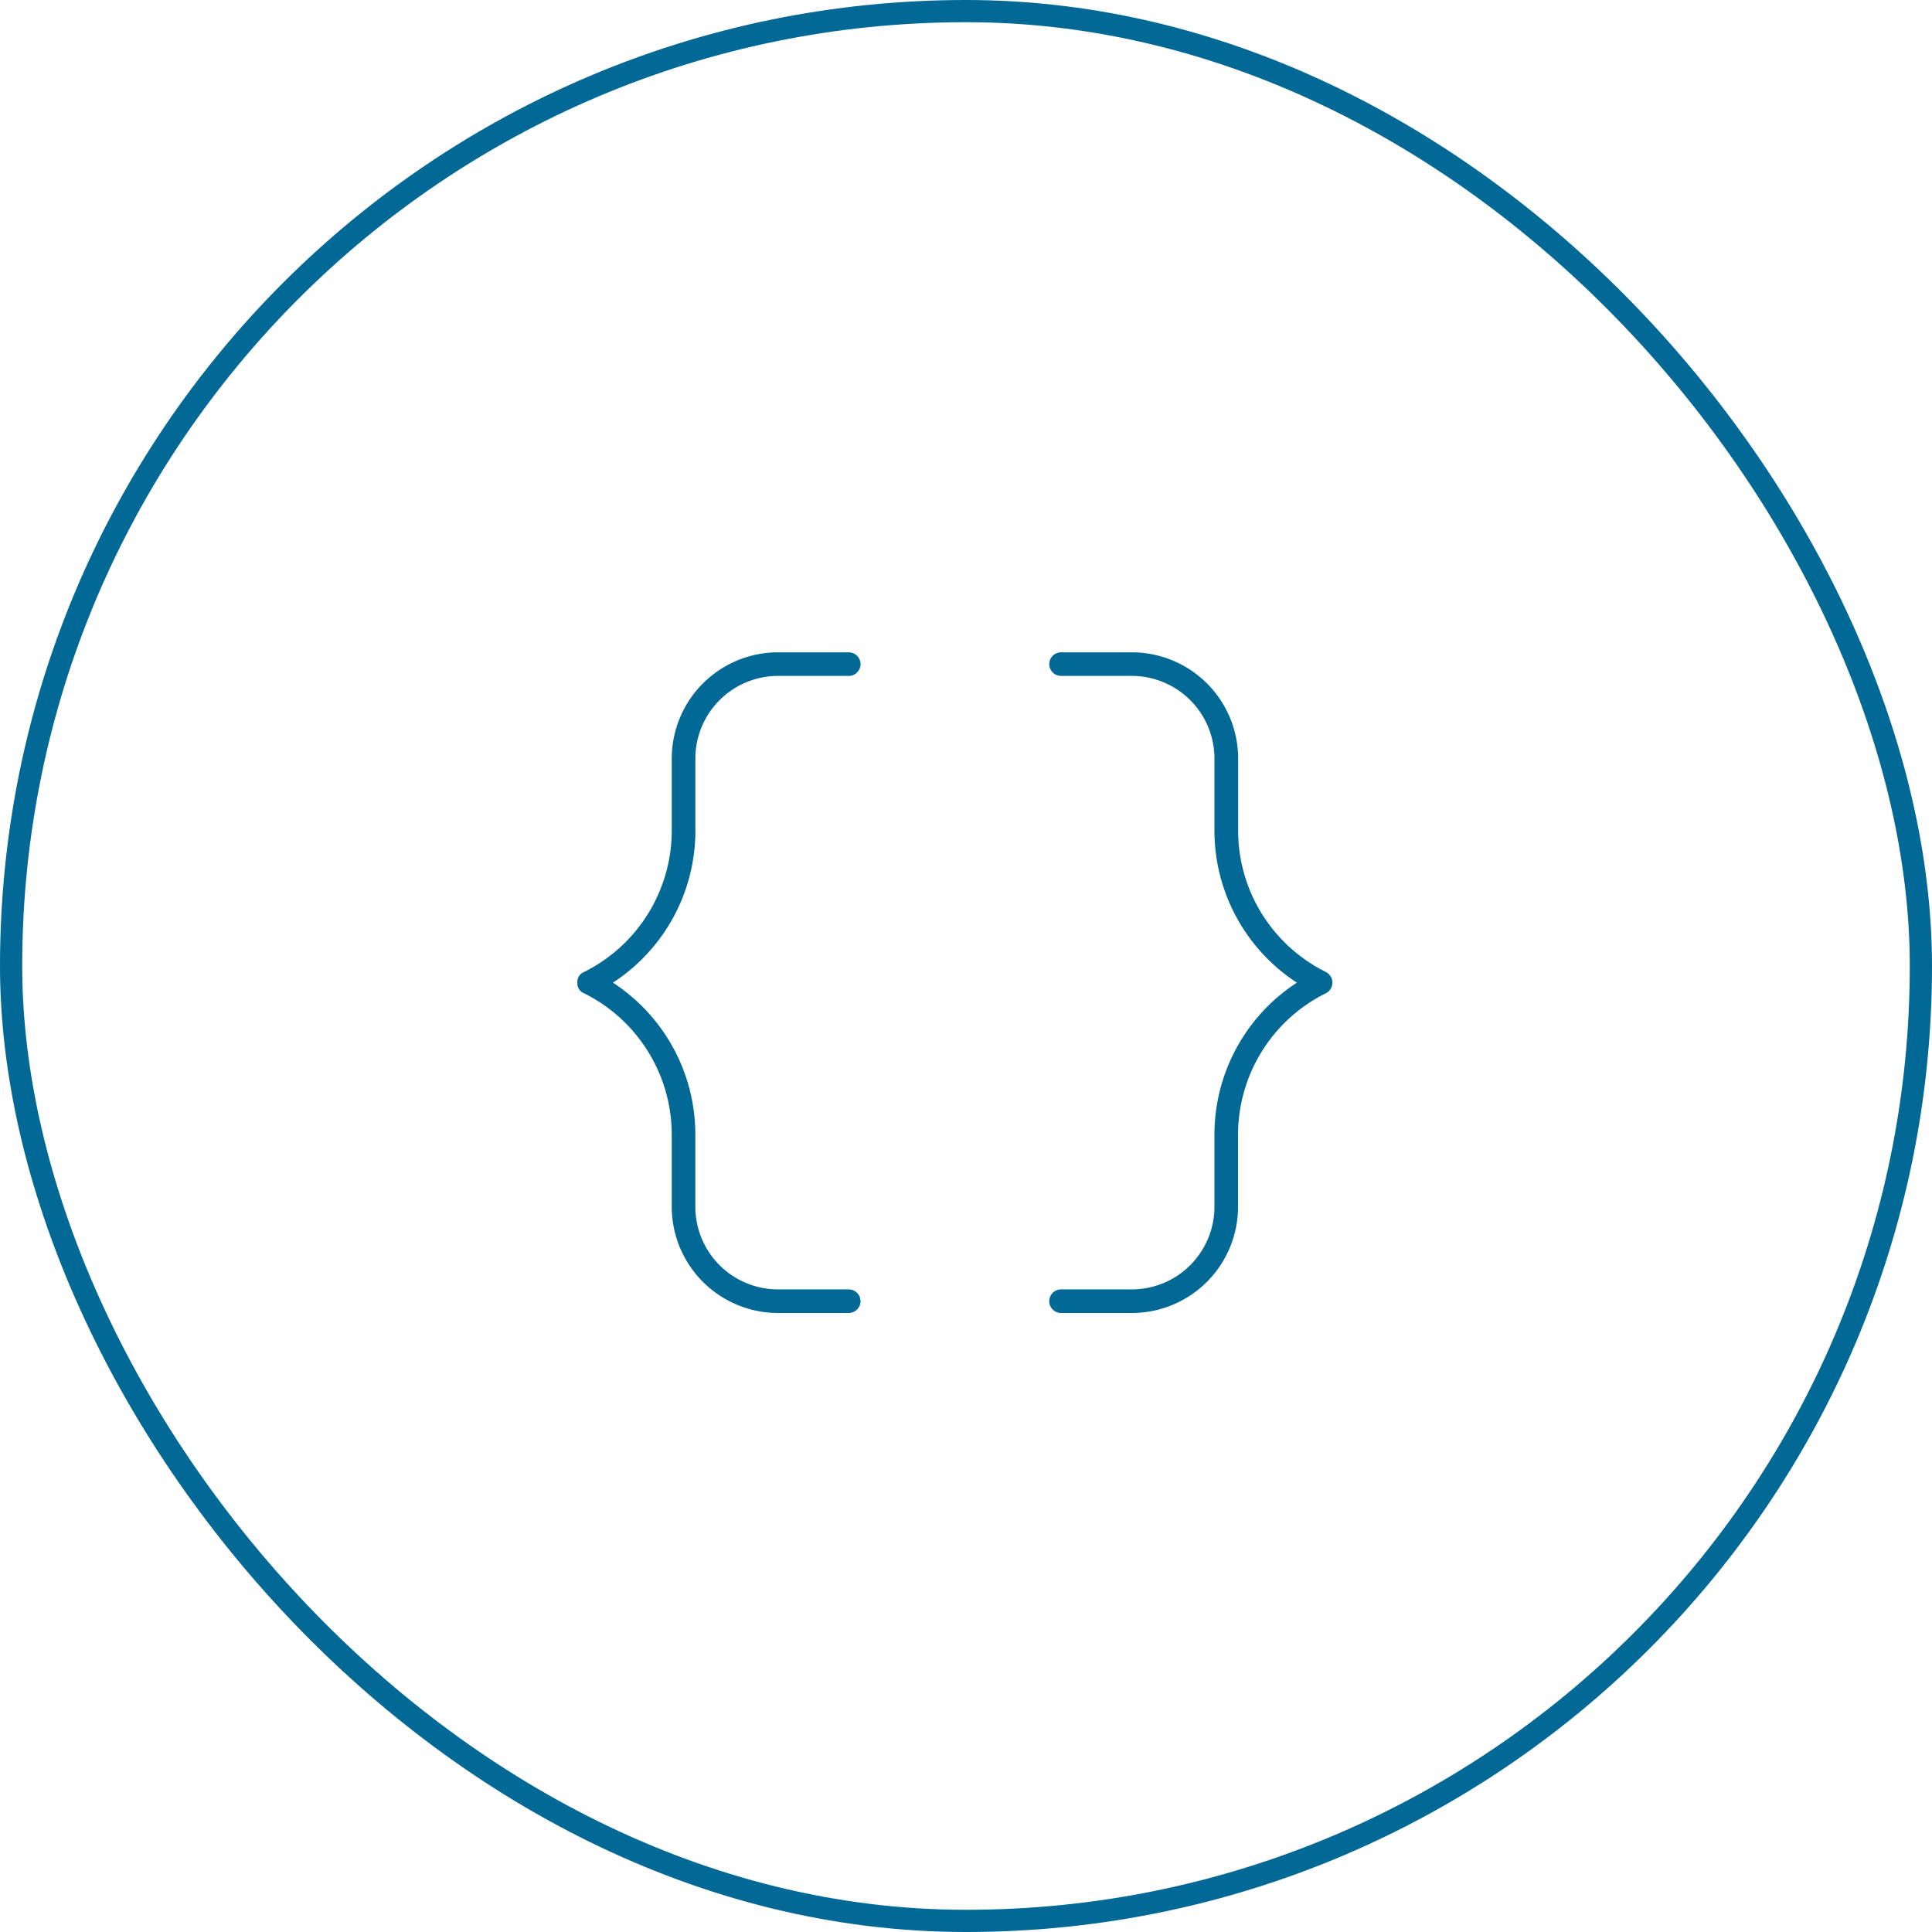 <svg xmlns="http://www.w3.org/2000/svg" width="87" height="87" viewBox="0 0 87 87">
  <g id="Software-Entwicklung_" data-name="Software-Entwicklung " transform="translate(-390 -876)">
    <g id="Area_SIZE:MEDIUM_STATE:DEFAULT_STYLE:STYLE2_" data-name="Area [SIZE:MEDIUM][STATE:DEFAULT][STYLE:STYLE2]" transform="translate(390 876)" fill="none" stroke="#026896" stroke-width="1">
      <rect width="87" height="87" rx="43.5" stroke="none"/>
      <rect x="0.5" y="0.5" width="86" height="86" rx="43" fill="none"/>
    </g>
    <path id="Category_Name_STYLE:STYLE2_" data-name="Category Name [STYLE:STYLE2]" d="M-11.687-19.623v-3.221a3.723,3.723,0,0,1,3.719-3.719h3.188a.532.532,0,0,0,.531-.531.532.532,0,0,0-.531-.531H-7.969a4.787,4.787,0,0,0-4.781,4.781v3.217a7.117,7.117,0,0,1-3.956,6.4A.475.475,0,0,0-17-12.75a.475.475,0,0,0,.294.475,7.117,7.117,0,0,1,3.956,6.4v3.221A4.787,4.787,0,0,0-7.969,2.125h3.188a.533.533,0,0,0,.531-.531.533.533,0,0,0-.531-.531H-7.969a3.723,3.723,0,0,1-3.719-3.719V-5.874A8.166,8.166,0,0,0-15.4-12.75a8.165,8.165,0,0,0,3.715-6.873Zm28.4,6.395a7.1,7.1,0,0,1-3.958-6.395v-3.221a4.787,4.787,0,0,0-4.781-4.781H4.781a.532.532,0,0,0-.531.531.531.531,0,0,0,.531.531H7.969a3.723,3.723,0,0,1,3.719,3.719v3.217A8.169,8.169,0,0,0,15.4-12.75a8.167,8.167,0,0,0-3.712,6.873v3.221A3.723,3.723,0,0,1,7.969,1.063H4.781a.531.531,0,0,0,0,1.063H7.969A4.787,4.787,0,0,0,12.75-2.656V-5.874a7.117,7.117,0,0,1,3.956-6.4A.533.533,0,0,0,17-12.75.541.541,0,0,0,16.708-13.228Z" transform="translate(433 933)" fill="#026896"/>
  </g>
</svg>
